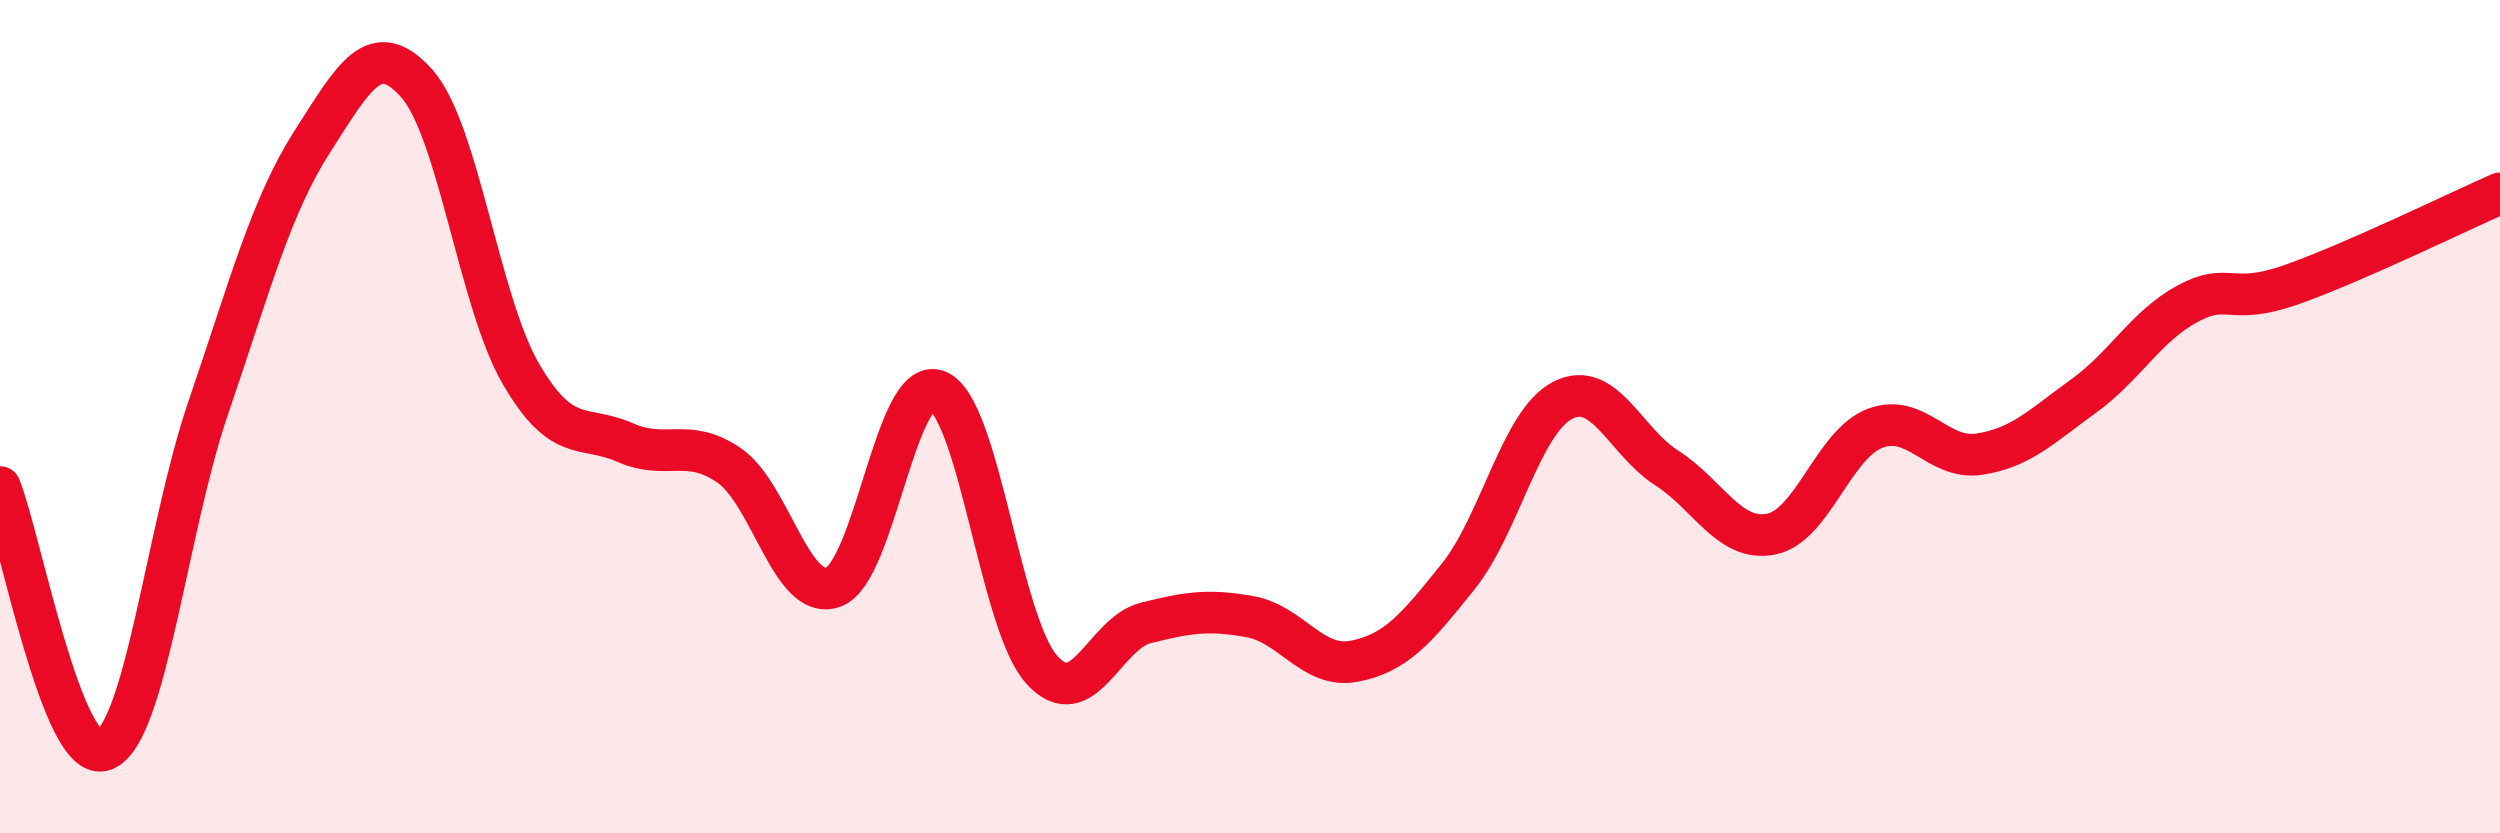 
    <svg width="60" height="20" viewBox="0 0 60 20" xmlns="http://www.w3.org/2000/svg">
      <path
        d="M 0,11.69 C 0.5,12.95 1.5,18.38 2.5,18 C 3.5,17.62 4,12.7 5,9.78 C 6,6.86 6.5,4.95 7.5,3.39 C 8.5,1.83 9,0.88 10,2 C 11,3.12 11.5,7.25 12.5,8.97 C 13.5,10.69 14,10.18 15,10.62 C 16,11.06 16.5,10.48 17.5,11.17 C 18.5,11.86 19,14.45 20,14.09 C 21,13.73 21.5,8.98 22.5,9.38 C 23.5,9.78 24,14.96 25,16.07 C 26,17.18 26.5,15.2 27.5,14.95 C 28.5,14.7 29,14.62 30,14.8 C 31,14.98 31.5,16.06 32.5,15.87 C 33.5,15.68 34,15.08 35,13.83 C 36,12.58 36.5,10.13 37.5,9.61 C 38.5,9.09 39,10.59 40,11.23 C 41,11.87 41.5,13.01 42.5,12.82 C 43.5,12.63 44,10.66 45,10.28 C 46,9.9 46.5,11.05 47.5,10.9 C 48.5,10.75 49,10.23 50,9.51 C 51,8.79 51.5,7.83 52.5,7.29 C 53.5,6.75 53.5,7.36 55,6.83 C 56.5,6.3 59,5.08 60,4.64L60 20L0 20Z"
        fill="#EB0A25"
        opacity="0.1"
        stroke-linecap="round"
        stroke-linejoin="round"
      />
      <path
        d="M 0,11.69 C 0.5,12.95 1.5,18.38 2.5,18 C 3.5,17.62 4,12.7 5,9.78 C 6,6.86 6.5,4.95 7.5,3.39 C 8.5,1.83 9,0.88 10,2 C 11,3.12 11.5,7.25 12.5,8.97 C 13.5,10.69 14,10.18 15,10.62 C 16,11.06 16.5,10.48 17.5,11.17 C 18.5,11.86 19,14.45 20,14.09 C 21,13.73 21.5,8.98 22.5,9.38 C 23.5,9.78 24,14.96 25,16.07 C 26,17.18 26.5,15.2 27.5,14.95 C 28.5,14.7 29,14.62 30,14.8 C 31,14.98 31.5,16.06 32.5,15.87 C 33.5,15.68 34,15.08 35,13.83 C 36,12.58 36.5,10.13 37.5,9.61 C 38.5,9.09 39,10.59 40,11.23 C 41,11.87 41.5,13.01 42.5,12.82 C 43.5,12.63 44,10.66 45,10.28 C 46,9.9 46.5,11.05 47.5,10.9 C 48.5,10.75 49,10.23 50,9.51 C 51,8.79 51.5,7.83 52.5,7.29 C 53.5,6.75 53.5,7.36 55,6.83 C 56.5,6.3 59,5.08 60,4.64"
        stroke="#EB0A25"
        stroke-width="1"
        fill="none"
        stroke-linecap="round"
        stroke-linejoin="round"
      />
    </svg>
  
